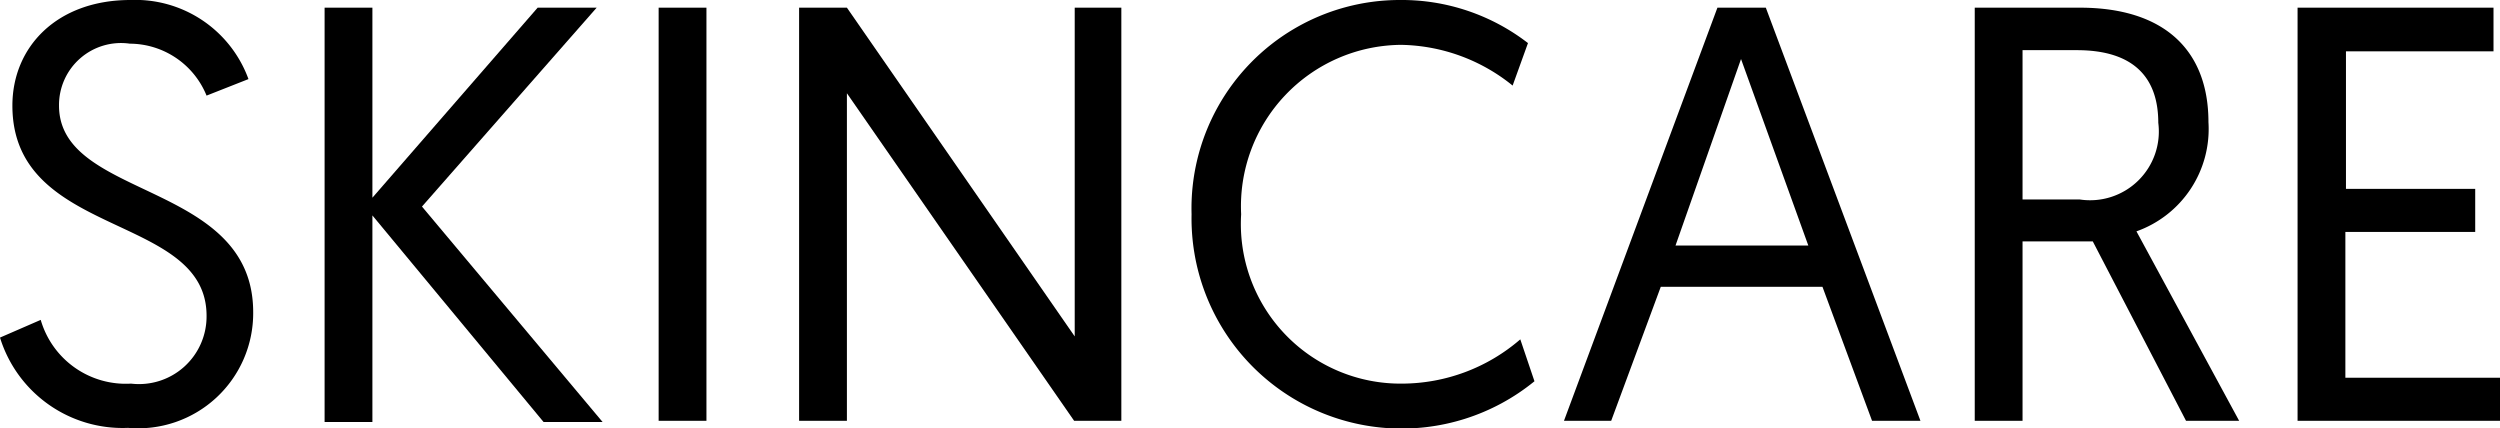 <svg xmlns="http://www.w3.org/2000/svg" viewBox="0 0 84.72 14.52"><g id="レイヤー_2" data-name="レイヤー 2"><g id="レイヤー_1-2" data-name="レイヤー 1"><path d="M1.38,10.84A3,3,0,0,0,4.44,13,2.29,2.29,0,0,0,7,10.7C7,7.2.42,8.1.42,3.58c0-2,1.52-3.58,4-3.58a4.08,4.08,0,0,1,4,2.68L7,3.24A2.82,2.82,0,0,0,4.4,1.48,2.1,2.1,0,0,0,2,3.58c0,3.2,6.58,2.54,6.58,7a3.9,3.9,0,0,1-4.24,3.92A4.35,4.35,0,0,1,0,11.44Z"/><path d="M11,.26h1.62V6.7L18.22.26h2L14.3,7l6.12,7.3h-2l-5.8-7v7H11Z"/><path d="M22.32.26h1.62v14H22.32Z"/><path d="M27.08.26H28.7L36.42,11.4V.26H38v14h-1.6L28.7,3.16v11.1H27.08Z"/><path d="M52,12.92A7.12,7.12,0,0,1,40.38,7.26,7.06,7.06,0,0,1,47.44,0a7,7,0,0,1,4.34,1.46L51.26,2.9a6.15,6.15,0,0,0-3.78-1.38,5.47,5.47,0,0,0-5.42,5.74A5.41,5.41,0,0,0,47.52,13a6.15,6.15,0,0,0,4-1.5Z"/><path d="M56.28,9.72,54.6,14.26H53L58.2.26h1.64l5.24,14H63.44L61.76,9.72ZM59,2,56.78,8.32h4.5Z"/><path d="M66.92.26h3.56c2.86,0,4.36,1.44,4.36,3.88a3.68,3.68,0,0,1-2.44,3.7l3.48,6.42h-1.8L70.92,8.18H68.54v6.08H66.92Zm3.56,6.5a2.33,2.33,0,0,0,2.66-2.6c0-1.48-.78-2.46-2.76-2.46H68.54V6.76Z"/><path d="M77.86.26H84.5V1.74h-5V6.4h4.38V7.86H79.48V12.8h5.24v1.46H77.86Z"/></g></g></svg>